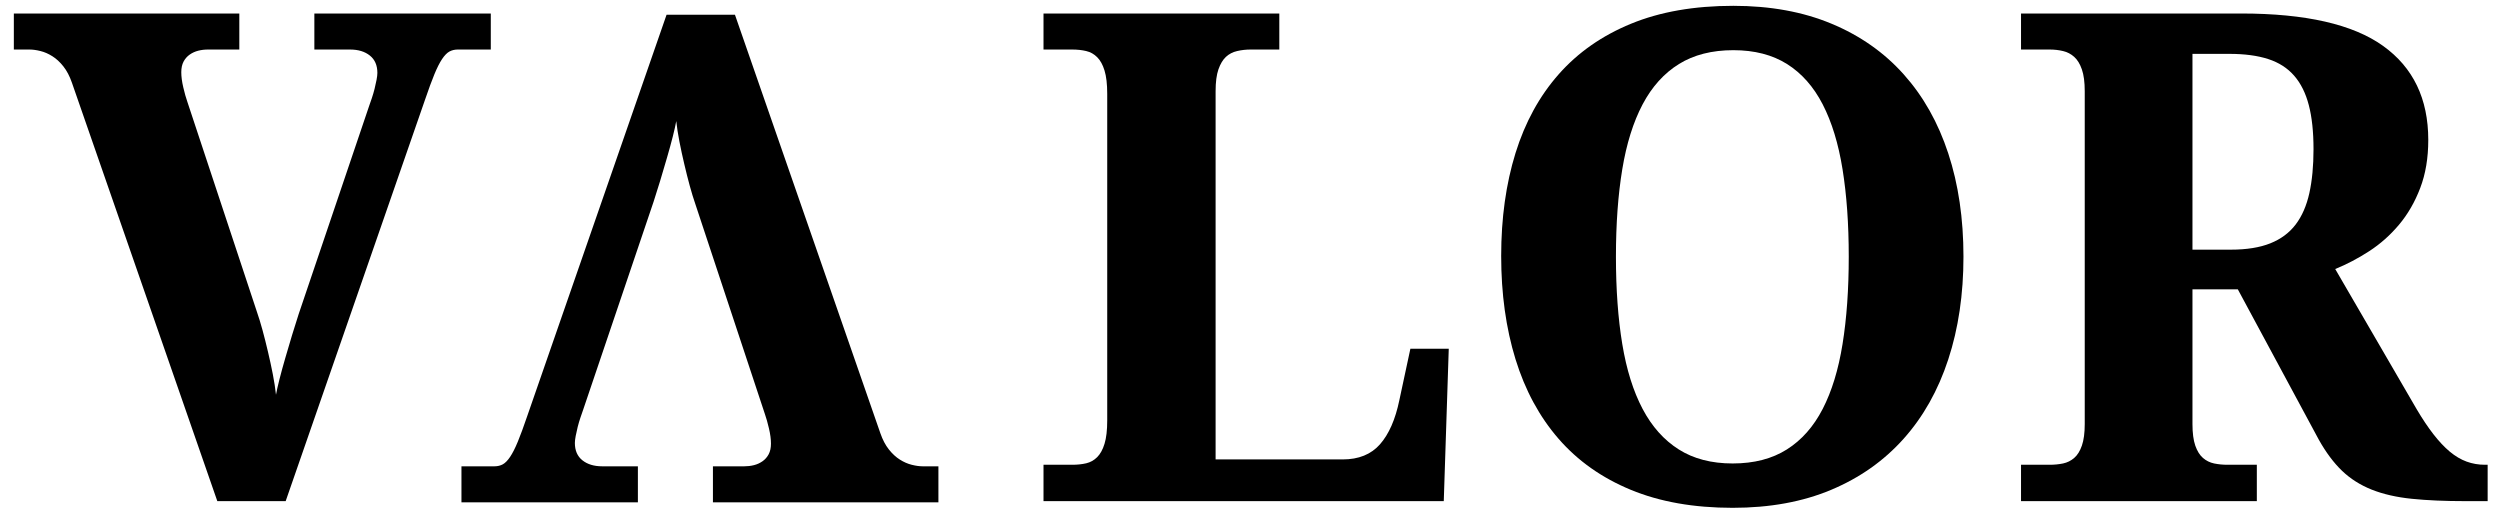 <svg xmlns="http://www.w3.org/2000/svg" xmlns:xlink="http://www.w3.org/1999/xlink" width="1200" zoomAndPan="magnify" viewBox="0 0 900 187.5" height="250" preserveAspectRatio="xMidYMid meet" version="1.0"><defs><g/></defs><g fill="#000000" fill-opacity="1"><g transform="translate(4.982, 180.409)"><g><path d="M 171.703 -162.578 L 159.812 -162.578 C 158.695 -162.578 157.695 -162.336 156.812 -161.859 C 155.938 -161.379 155.055 -160.477 154.172 -159.156 C 153.285 -157.832 152.363 -156.008 151.406 -153.688 C 150.445 -151.363 149.328 -148.32 148.047 -144.562 L 97.859 0 L 73.25 0 L 20.891 -150.688 C 20.086 -153.008 19.066 -154.953 17.828 -156.516 C 16.586 -158.078 15.266 -159.297 13.859 -160.172 C 12.461 -161.055 11.039 -161.676 9.594 -162.031 C 8.156 -162.395 6.836 -162.578 5.641 -162.578 L 0 -162.578 L 0 -175.547 L 81.172 -175.547 L 81.172 -162.578 L 69.875 -162.578 C 68.676 -162.578 67.516 -162.438 66.391 -162.156 C 65.273 -161.875 64.254 -161.41 63.328 -160.766 C 62.41 -160.129 61.672 -159.289 61.109 -158.25 C 60.555 -157.207 60.281 -155.926 60.281 -154.406 C 60.281 -152.812 60.52 -150.992 61 -148.953 C 61.477 -146.91 61.957 -145.207 62.438 -143.844 L 87.531 -68.078 C 88.176 -66.234 88.836 -64.07 89.516 -61.594 C 90.191 -59.113 90.848 -56.508 91.484 -53.781 C 92.129 -51.062 92.711 -48.363 93.234 -45.688 C 93.754 -43.008 94.133 -40.547 94.375 -38.297 C 94.613 -39.66 95.031 -41.52 95.625 -43.875 C 96.227 -46.238 96.93 -48.801 97.734 -51.562 C 98.535 -54.332 99.352 -57.098 100.188 -59.859 C 101.031 -62.617 101.816 -65.117 102.547 -67.359 L 127.875 -142.172 C 128.195 -143.047 128.535 -144.023 128.891 -145.109 C 129.254 -146.191 129.578 -147.289 129.859 -148.406 C 130.141 -149.531 130.379 -150.613 130.578 -151.656 C 130.773 -152.695 130.875 -153.535 130.875 -154.172 C 130.875 -156.891 129.973 -158.969 128.172 -160.406 C 126.367 -161.852 123.988 -162.578 121.031 -162.578 L 108.188 -162.578 L 108.188 -175.547 L 171.703 -175.547 Z M 171.703 -162.578 "/></g></g></g><g fill="#000000" fill-opacity="1"><g transform="translate(337.827, 5.294)"><g><path d="M -171.703 162.578 L -159.812 162.578 C -158.695 162.578 -157.695 162.336 -156.812 161.859 C -155.938 161.379 -155.055 160.477 -154.172 159.156 C -153.285 157.832 -152.363 156.008 -151.406 153.688 C -150.445 151.363 -149.328 148.32 -148.047 144.562 L -97.859 0 L -73.25 0 L -20.891 150.688 C -20.086 153.008 -19.066 154.953 -17.828 156.516 C -16.586 158.078 -15.266 159.297 -13.859 160.172 C -12.461 161.055 -11.039 161.676 -9.594 162.031 C -8.156 162.395 -6.836 162.578 -5.641 162.578 L 0 162.578 L 0 175.547 L -81.172 175.547 L -81.172 162.578 L -69.875 162.578 C -68.676 162.578 -67.516 162.438 -66.391 162.156 C -65.273 161.875 -64.254 161.41 -63.328 160.766 C -62.41 160.129 -61.672 159.289 -61.109 158.25 C -60.555 157.207 -60.281 155.926 -60.281 154.406 C -60.281 152.812 -60.52 150.992 -61 148.953 C -61.477 146.91 -61.957 145.207 -62.438 143.844 L -87.531 68.078 C -88.176 66.234 -88.836 64.07 -89.516 61.594 C -90.191 59.113 -90.848 56.508 -91.484 53.781 C -92.129 51.062 -92.711 48.363 -93.234 45.688 C -93.754 43.008 -94.133 40.547 -94.375 38.297 C -94.613 39.66 -95.031 41.52 -95.625 43.875 C -96.227 46.238 -96.93 48.801 -97.734 51.562 C -98.535 54.332 -99.352 57.098 -100.188 59.859 C -101.031 62.617 -101.816 65.117 -102.547 67.359 L -127.875 142.172 C -128.195 143.047 -128.535 144.023 -128.891 145.109 C -129.254 146.191 -129.578 147.289 -129.859 148.406 C -130.141 149.531 -130.379 150.613 -130.578 151.656 C -130.773 152.695 -130.875 153.535 -130.875 154.172 C -130.875 156.891 -129.973 158.969 -128.172 160.406 C -126.367 161.852 -123.988 162.578 -121.031 162.578 L -108.188 162.578 L -108.188 175.547 L -171.703 175.547 Z M -171.703 162.578 "/></g></g></g><g fill="#000000" fill-opacity="1"><g transform="translate(368.819, 180.409)"><g><path d="M 6.844 0 L 6.844 -13.094 L 17.172 -13.094 C 19.016 -13.094 20.695 -13.27 22.219 -13.625 C 23.738 -13.988 25.055 -14.727 26.172 -15.844 C 27.297 -16.969 28.176 -18.57 28.812 -20.656 C 29.457 -22.738 29.781 -25.539 29.781 -29.062 L 29.781 -146.609 C 29.781 -150.129 29.457 -152.93 28.812 -155.016 C 28.176 -157.098 27.297 -158.695 26.172 -159.812 C 25.055 -160.938 23.738 -161.676 22.219 -162.031 C 20.695 -162.395 19.016 -162.578 17.172 -162.578 L 6.844 -162.578 L 6.844 -175.547 L 91.734 -175.547 L 91.734 -162.578 L 81.406 -162.578 C 79.727 -162.578 78.109 -162.395 76.547 -162.031 C 74.984 -161.676 73.641 -160.977 72.516 -159.938 C 71.398 -158.895 70.5 -157.391 69.812 -155.422 C 69.133 -153.461 68.797 -150.844 68.797 -147.562 L 68.797 -15.016 L 114.547 -15.016 C 120.305 -15.016 124.785 -16.832 127.984 -20.469 C 131.191 -24.113 133.516 -29.414 134.953 -36.375 L 138.922 -54.875 L 152.734 -54.875 L 150.938 0 Z M 6.844 0 "/></g></g></g><g fill="#000000" fill-opacity="1"><g transform="translate(526.863, 180.409)"><g><path d="M 179.984 -88.016 C 179.984 -74.484 178.16 -62.156 174.516 -51.031 C 170.879 -39.906 165.52 -30.379 158.438 -22.453 C 151.352 -14.523 142.664 -8.398 132.375 -4.078 C 122.094 0.242 110.266 2.406 96.891 2.406 C 82.891 2.406 70.664 0.242 60.219 -4.078 C 49.77 -8.398 41.102 -14.523 34.219 -22.453 C 27.332 -30.379 22.164 -39.926 18.719 -51.094 C 15.281 -62.258 13.562 -74.645 13.562 -88.25 C 13.562 -101.863 15.281 -114.211 18.719 -125.297 C 22.164 -136.379 27.352 -145.844 34.281 -153.688 C 41.207 -161.531 49.891 -167.594 60.328 -171.875 C 70.773 -176.164 83.047 -178.312 97.141 -178.312 C 110.422 -178.312 122.203 -176.164 132.484 -171.875 C 142.773 -167.594 151.441 -161.508 158.484 -153.625 C 165.535 -145.738 170.879 -136.254 174.516 -125.172 C 178.16 -114.086 179.984 -101.703 179.984 -88.016 Z M 54.875 -88.016 C 54.875 -76.242 55.633 -65.754 57.156 -56.547 C 58.676 -47.348 61.113 -39.566 64.469 -33.203 C 67.832 -26.836 72.176 -21.973 77.5 -18.609 C 82.82 -15.242 89.285 -13.562 96.891 -13.562 C 104.578 -13.562 111.082 -15.242 116.406 -18.609 C 121.727 -21.973 126.031 -26.836 129.312 -33.203 C 132.594 -39.566 134.973 -47.348 136.453 -56.547 C 137.941 -65.754 138.688 -76.242 138.688 -88.016 C 138.688 -99.773 137.941 -110.258 136.453 -119.469 C 134.973 -128.676 132.594 -136.461 129.312 -142.828 C 126.031 -149.191 121.75 -154.035 116.469 -157.359 C 111.188 -160.68 104.742 -162.344 97.141 -162.344 C 89.453 -162.344 82.926 -160.68 77.562 -157.359 C 72.195 -154.035 67.832 -149.191 64.469 -142.828 C 61.113 -136.461 58.676 -128.676 57.156 -119.469 C 55.633 -110.258 54.875 -99.773 54.875 -88.016 Z M 54.875 -88.016 "/></g></g></g><g fill="#000000" fill-opacity="1"><g transform="translate(720.725, 180.409)"><g><path d="M 6.844 -13.094 L 17.172 -13.094 C 18.848 -13.094 20.445 -13.25 21.969 -13.562 C 23.488 -13.883 24.828 -14.547 25.984 -15.547 C 27.148 -16.547 28.07 -18.023 28.75 -19.984 C 29.438 -21.953 29.781 -24.535 29.781 -27.734 L 29.781 -147.562 C 29.781 -150.844 29.438 -153.461 28.75 -155.422 C 28.07 -157.391 27.148 -158.895 25.984 -159.938 C 24.828 -160.977 23.488 -161.676 21.969 -162.031 C 20.445 -162.395 18.848 -162.578 17.172 -162.578 L 6.844 -162.578 L 6.844 -175.547 L 86.094 -175.547 C 109.301 -175.547 126.328 -171.66 137.172 -163.891 C 148.023 -156.129 153.453 -144.844 153.453 -130.031 C 153.453 -123.551 152.488 -117.789 150.562 -112.75 C 148.645 -107.707 146.102 -103.301 142.938 -99.531 C 139.781 -95.77 136.195 -92.586 132.188 -89.984 C 128.188 -87.391 124.109 -85.25 119.953 -83.562 L 149.25 -33.141 C 151.332 -29.617 153.352 -26.598 155.312 -24.078 C 157.27 -21.555 159.227 -19.473 161.188 -17.828 C 163.156 -16.191 165.176 -14.992 167.25 -14.234 C 169.332 -13.473 171.535 -13.094 173.859 -13.094 L 174.828 -13.094 L 174.828 0 L 166.781 0 C 159.414 0 152.988 -0.281 147.5 -0.844 C 142.02 -1.406 137.219 -2.504 133.094 -4.141 C 128.977 -5.785 125.414 -8.047 122.406 -10.922 C 119.406 -13.805 116.625 -17.531 114.062 -22.094 L 84.891 -76.25 L 68.562 -76.25 L 68.562 -27.734 C 68.562 -24.535 68.898 -21.953 69.578 -19.984 C 70.266 -18.023 71.188 -16.547 72.344 -15.547 C 73.5 -14.547 74.836 -13.883 76.359 -13.562 C 77.879 -13.25 79.484 -13.094 81.172 -13.094 L 91.734 -13.094 L 91.734 0 L 6.844 0 Z M 68.562 -90.531 L 82.375 -90.531 C 88.051 -90.531 92.789 -91.289 96.594 -92.812 C 100.395 -94.332 103.438 -96.594 105.719 -99.594 C 108 -102.602 109.641 -106.367 110.641 -110.891 C 111.641 -115.41 112.141 -120.672 112.141 -126.672 C 112.141 -132.922 111.578 -138.207 110.453 -142.531 C 109.336 -146.852 107.578 -150.395 105.172 -153.156 C 102.773 -155.914 99.656 -157.914 95.812 -159.156 C 91.969 -160.395 87.328 -161.016 81.891 -161.016 L 68.562 -161.016 Z M 68.562 -90.531 "/></g></g></g></svg>